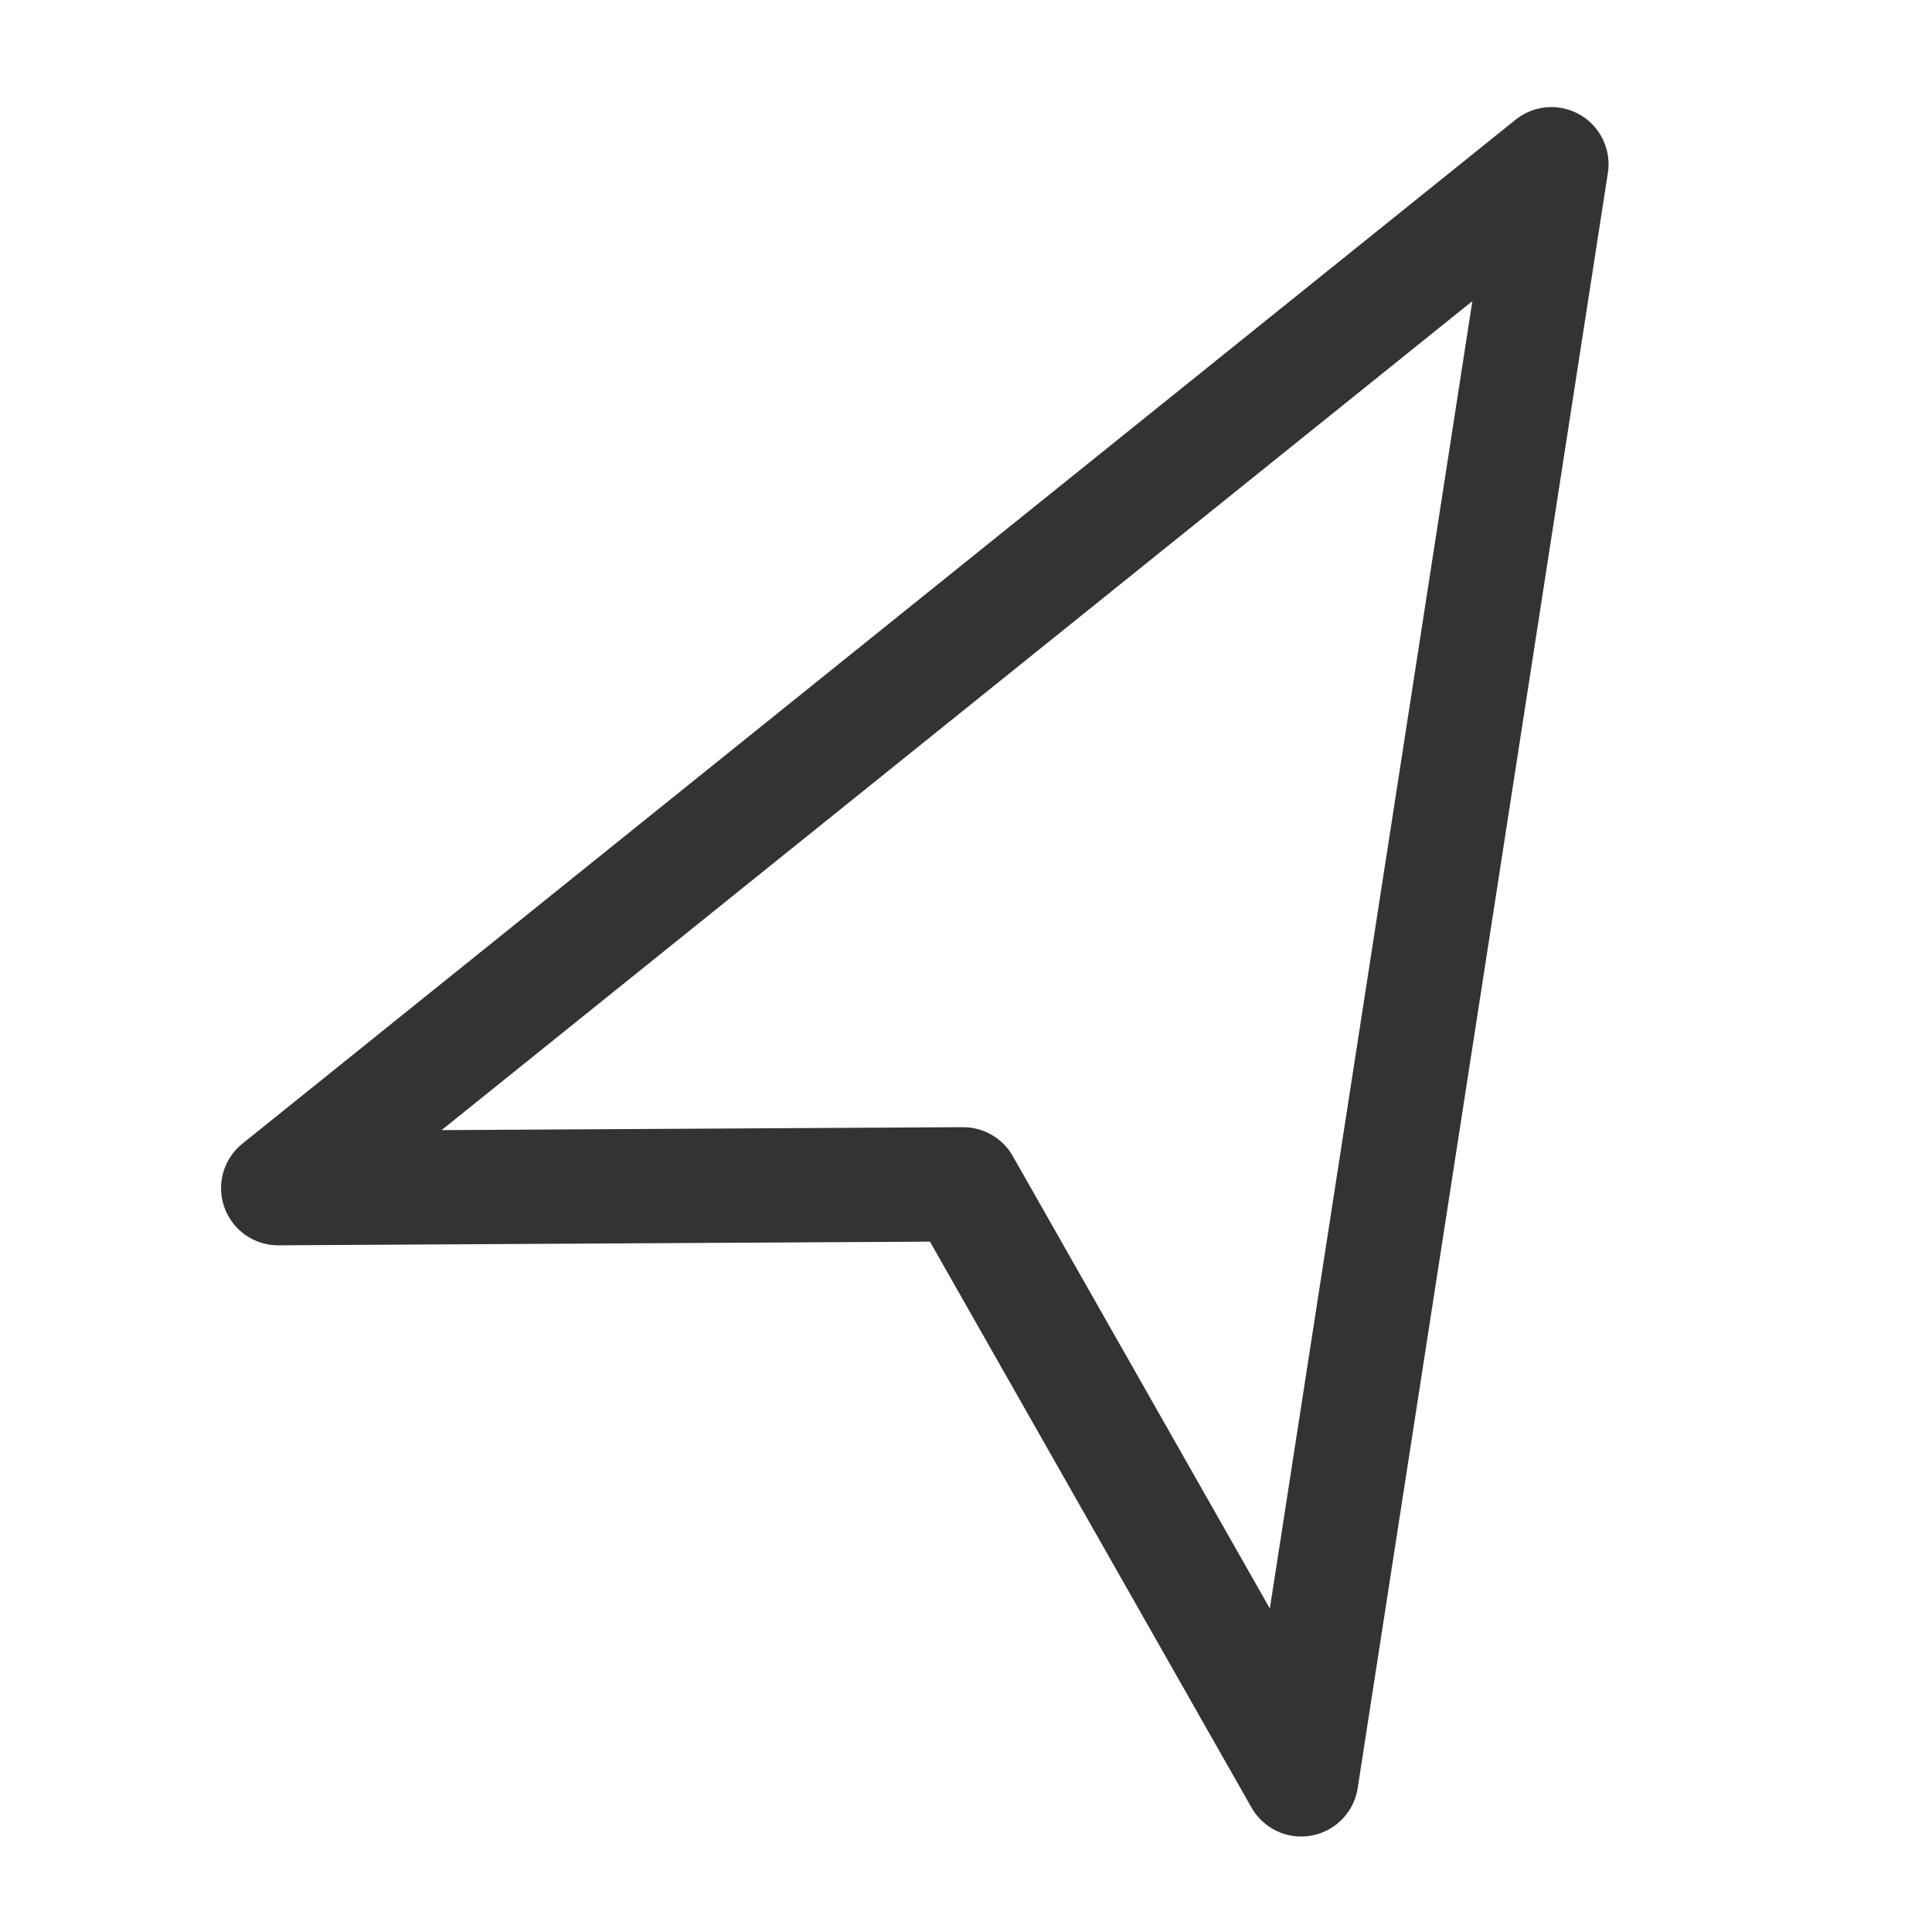 <svg width="20" height="20" viewBox="0 0 20 20" fill="none" xmlns="http://www.w3.org/2000/svg" xmlns:xlink="http://www.w3.org/1999/xlink">
	<desc>
			Created with Pixso.
	</desc>
	<defs>
		<clipPath id="clip147_793">
			<rect id="导航" width="20" height="20" fill="white" fill-opacity="0"/>
		</clipPath>
	</defs>
	<g clip-path="url(#clip147_793)">
		<path id="path" d="M16.06 1.7L13.47 18.42L9.97 12.26L2.88 12.3L16.06 1.7Z" fill="#000000" fill-opacity="0" fill-rule="nonzero"/>
		<path id="path" d="M13.47 18.42L9.97 12.26L2.88 12.3L16.06 1.7L13.47 18.42Z" stroke="#333333" stroke-opacity="1" stroke-width="1.183" stroke-linejoin="round"/>
	</g>
</svg>
